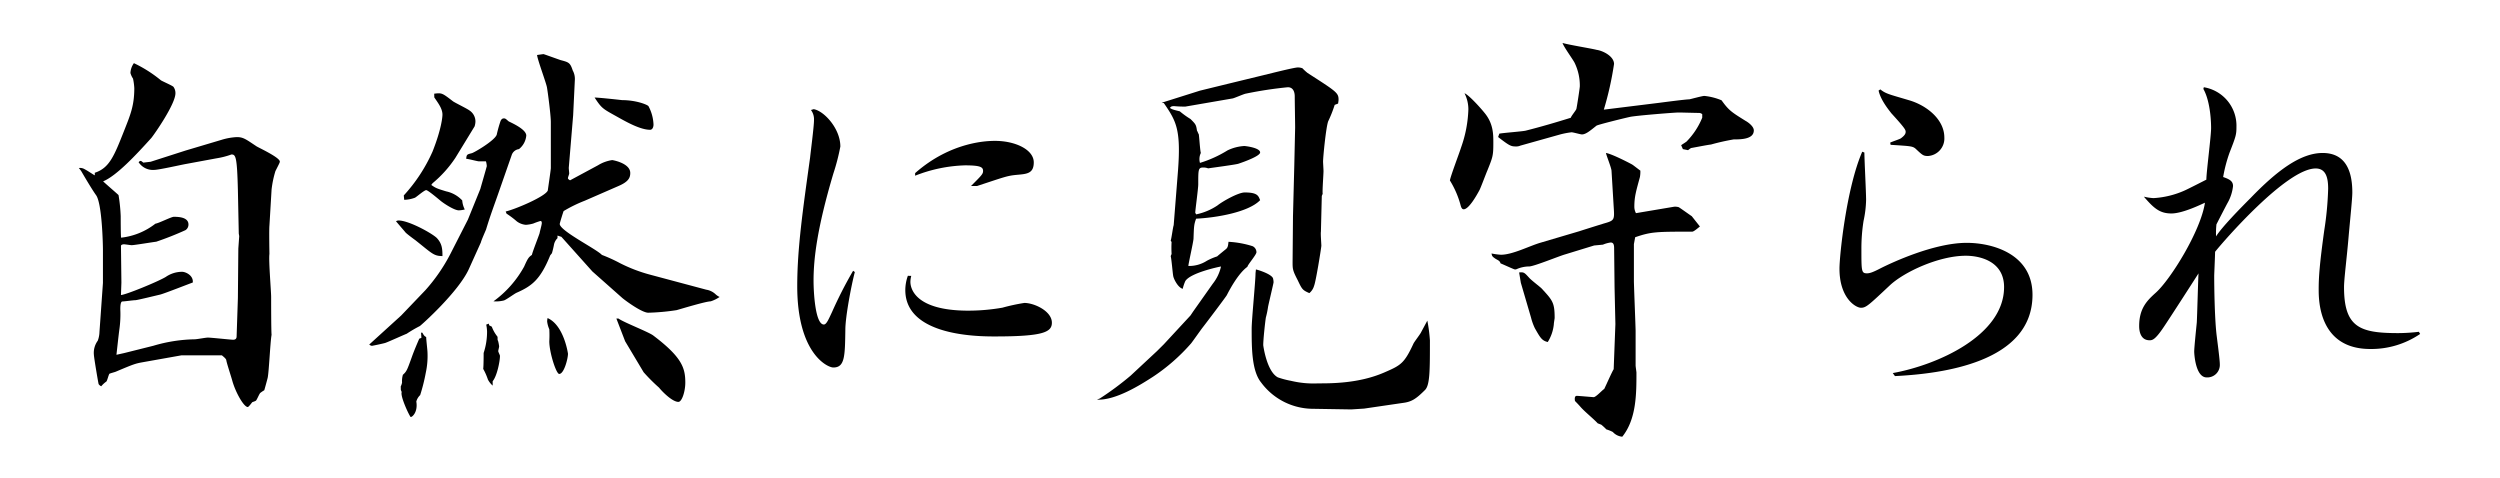 <svg xmlns="http://www.w3.org/2000/svg" width="570" height="109" viewBox="0 0 570 109"><defs><style>.cls-1{fill:#fff;}</style></defs><title>title_06</title><g id="レイヤー_1" data-name="レイヤー 1"><rect class="cls-1" width="570" height="109"/></g><g id="logo"><path d="M21.61,39.39c3.33-1.08,4.41-3.82,6.66-9.51,1.47-3.72,2.35-5.78,2.35-9.8a14,14,0,0,0-.29-2.15,4.59,4.59,0,0,1-.59-1.28,4.14,4.14,0,0,1,.79-2.25,29.66,29.66,0,0,1,6.17,3.92c.49.29,2.55,1.18,2.84,1.47A2.4,2.4,0,0,1,40,21.26c0,2.45-4.7,9.21-5.49,10.19-3.53,3.92-7.94,8.63-11,9.9,1.17,1.08,3.43,3,3.52,3.14a39,39,0,0,1,.49,4.8c0,.49,0,4.7.1,4.9A15.44,15.44,0,0,0,35.43,51c.78-.1,3.62-1.57,4.21-1.57,1.37,0,3.33.19,3.33,1.76a1.5,1.5,0,0,1-.68,1.28,70.92,70.92,0,0,1-6.67,2.64c-.88.1-5,.79-5.58.79-.3,0-1.48-.2-1.77-.2s-.69.1-.69.39l.1,8.33-.1,2.84c1,0,8.34-3,10.2-4.11a6.58,6.58,0,0,1,3.72-1.18c.88,0,2.65.88,2.45,2.45-.1,0-6.57,2.55-7.45,2.75s-4.8,1.17-5.58,1.27c-.49,0-2.55.29-3,.29s-.49,1.08-.49,1.77a24.8,24.8,0,0,1-.2,4.51c-.19,1.37-.49,4.21-.68,5.88l1.76-.39,6.67-1.67a35,35,0,0,1,9.4-1.47c.49,0,2.55-.39,3-.39.79,0,5.2.49,5.78.49s.79-.3.79-.79l.29-8.72.1-11.27.2-2.84-.1-.59-.2-9.9c-.19-7.64-.49-8.13-1.47-8.13a18.38,18.38,0,0,1-3.43.88l-6.86,1.27c-1.17.2-6.27,1.37-7.35,1.37a3.89,3.89,0,0,1-3.53-1.76c.1-.1.3-.29.39-.29.3,0,.4.19.69.39l1.67-.2,7.94-2.55,8.23-2.45A14,14,0,0,1,54,31.26c1.47,0,2.06.49,4.41,2.05.19.2,5.39,2.55,5.39,3.53,0,.2-.1.39-1,2.16a23.11,23.11,0,0,0-.88,4.21l-.49,8.24c-.1,1,0,6.27,0,6.46-.2,1.57.39,8.43.39,9.8,0,.69,0,7.75.1,8.63-.3,1.57-.59,8.43-.89,9.8-.09.39-.68,2.55-.78,2.84a7.45,7.45,0,0,0-.88.59c-.2.1-.79,1.57-1,1.76s-.79.3-.88.4-.79,1.07-1,1.07c-.88,0-2.75-3.23-3.53-6-.2-.79-1.28-4-1.37-4.71-.1-.39-.79-.88-1-1.08H41.4l-8.82,1.57c-1.66.3-2,.39-6.17,2.16-.2.1-1.37.39-1.47.49-.2.29-.49,1.57-.69,1.76a6.06,6.06,0,0,0-1.17,1.08,1.42,1.42,0,0,1-.59-.49c-.1-.29-1.08-6.17-1.08-6.66a4.67,4.67,0,0,1,.88-3.24,6.21,6.21,0,0,0,.39-2l.79-11.17V56.93c0-1.17-.2-10.58-1.57-12.44-.78-1.08-2.25-3.53-3.33-5.39a8,8,0,0,0-.59-.79,2,2,0,0,1,1.37.3c.59.29,1.86,1.17,2.26,1.37Z"/><path d="M91.47,71.93,97,66.15a39.59,39.59,0,0,0,5.68-8.24l4-7.84,2.84-7c.1-.39,1.47-5.1,1.47-5.2a5,5,0,0,0-.19-1.08h-1.57c-.39,0-2.45-.58-2.94-.58.1-1,.19-1,1.27-1.28.49-.1,5.2-2.84,5.69-4.21a28.77,28.77,0,0,1,.88-3.14c.19-.39.39-.59.78-.59s.59.3,1.08.69c1,.49,4,1.86,4,3.23A4.42,4.42,0,0,1,118.32,34a2,2,0,0,0-1.66,1.37l-2.84,8.14c-1.08,3.13-2,5.49-3,8.82-.2.49-1.08,2.45-1.18,2.94l-2.74,6.07c-2.36,5.2-10.78,12.74-11.18,13a30,30,0,0,0-3,1.76c-.1,0-4,1.77-4.81,2.06-.19.1-3,.69-3.13.69a1.11,1.11,0,0,1-.59-.3Zm-.59-21.66c2.35,0,7.65,2.94,8.72,4,1.18,1.27,1.28,2.45,1.28,4.11-2,0-2.35-.58-6.18-3.62-.29-.2-2-1.47-2.25-1.77-.39-.49-.59-.68-2.16-2.54A1.07,1.07,0,0,1,90.88,50.27Zm.49,37.83a3.17,3.17,0,0,0,.3-.88,5.06,5.06,0,0,1,.19-1.77c.88-.78,1-1.17,2.06-4.11.49-1.37,1.08-2.75,1.67-4.12l.49-.19L96,75.85h.29c.39.69.49.78.88,1,0,.59.3,3,.3,3.53a18,18,0,0,1-.39,4.6,41.79,41.79,0,0,1-1.28,5.1,3.13,3.13,0,0,0-.88,1.47c.39,2.35-.88,3.53-1.27,3.53-.2,0-2.45-4.71-2.06-5.69l-.2-.49ZM99,21.36c1.76-.2,1.76-.2,4.31,1.76.59.39,3.23,1.67,3.72,2.06a3,3,0,0,1,1.37,2.55,4.16,4.16,0,0,1-.19,1.08L103.82,36a26.71,26.71,0,0,1-5.2,5.78l-.29.39c1,.69,1.18.79,3.43,1.47a7,7,0,0,1,3.63,2.06,5.34,5.34,0,0,0,.58,2.06,6.48,6.48,0,0,1-1.37.2c-.88,0-2.84-1.18-4-2.06-.49-.39-3-2.55-3.43-2.55S95,44.88,94.61,45.08a7.63,7.63,0,0,1-2.45.48l-.1-1a36.83,36.83,0,0,0,6.56-10c2.06-5.2,2.26-7.94,2.26-8.43,0-1.37-1-2.65-1.86-3.92Zm12.44,52.43.1.39.59.3a8,8,0,0,0,1.27,2.25c.1.1,0,.79.1.88s.3,1.18.3,1.38-.2.88-.2,1.07.39.89.39,1.08c0,1.28-.68,4.61-1.66,5.78v1a4.86,4.86,0,0,1-1.08-1.37,14.37,14.37,0,0,0-1.08-2.45c.1-.59.1-3.43.1-3.62a15.41,15.41,0,0,0,.78-4.9,9.35,9.35,0,0,0-.19-1.57Zm49.59-7.74a4,4,0,0,1,2.16,1.08,3.52,3.52,0,0,0,.88.58,7.74,7.74,0,0,1-2.05,1c-1.08,0-6.57,1.67-7.75,2a50,50,0,0,1-6.47.59c-1.37,0-4.8-2.45-5.88-3.33l-6.86-6.08L128,54l-.89-.29v.59a2.92,2.92,0,0,0-.78,1.37,20.18,20.18,0,0,1-.49,2.06l-.39.49c-2.26,5.58-4.22,7-7.65,8.52-.49.2-2.45,1.67-2.94,1.77a7.27,7.27,0,0,1-2.35.19,24.14,24.14,0,0,0,7-7.93c.88-2,1.08-2.16,1.76-2.65.2-.88,1.57-4.31,1.77-5,0-.19.49-1.86.49-2.25,0-.1,0-.49-.3-.49a17,17,0,0,0-1.66.59,7.77,7.77,0,0,1-1.67.29,4,4,0,0,1-2.06-.78,20.16,20.16,0,0,0-2.35-1.77l-.19-.49c2.15-.49,9.11-3.43,9.6-4.8,0-.1.69-4.71.69-5.1V27.83c0-1.57-.69-6.86-.89-7.94s-2.15-6.28-2.25-7.35c.69-.1,1.37-.2,1.47-.2s3.33,1.18,3.92,1.37c1.86.49,2.16.59,2.74,2.35a4,4,0,0,1,.49,2.06l-.39,8.14-1,12c0,.3.1,1.08.1,1.28s-.29.88-.29,1.08.29.39.49.49l6.37-3.43a8.49,8.49,0,0,1,3.23-1.18c.1,0,4.12.69,4.12,2.94,0,1.08-.39,2-2.75,3l-7.64,3.33a31.19,31.19,0,0,0-4.8,2.35c-.1.2-.89,2.75-.89,2.94,0,1.57,8.33,5.69,9.61,7.06A35.45,35.45,0,0,1,141.36,60a35,35,0,0,0,6.95,2.65ZM129.5,80.65c0,1.08-.89,4.61-2,4.61-.69,0-2.26-4.9-2.26-7.45a24.88,24.88,0,0,0,0-2.74,6.26,6.26,0,0,1-.49-1.77,3.51,3.51,0,0,1,.1-.78C128.61,74.18,129.5,80.65,129.5,80.65Zm12.35-57.82c3.13,0,5.68,1,6,1.37A9.58,9.58,0,0,1,149,28.41c0,.49-.2,1.18-.78,1.18-2.16,0-5.2-1.67-7.45-2.94-3.33-1.86-3.53-1.86-5.2-4.41C136.55,22.24,141,22.73,141.85,22.83ZM141,72.62c1.18.88,7.06,3.13,8,3.92,6.47,4.9,7.25,7.35,7.25,10.68,0,2.06-.78,4.41-1.57,4.41-1.37,0-3.62-2.26-4.41-3.24a40.32,40.32,0,0,1-3.52-3.52l-4.22-7.06-2-5.19Z"/><path d="M185.52,24.89c2.35.39,6.08,4.41,6.08,8.52A48.35,48.35,0,0,1,190,39.59c-3.73,12.54-4.51,19.5-4.51,24.4,0,2.65.39,10,2.35,10,.59,0,1.08-1.18,1.86-2.84a96,96,0,0,1,4.81-9.41l.39.29c-.78,2.94-2.16,10.19-2.16,13.13-.09,6-.09,8.63-2.74,8.63-1.37,0-8.23-3.24-8.23-18.53,0-8.62,1.27-17.34,2.94-29.4.09-1,.88-7,.88-8.43a3.55,3.55,0,0,0-.69-2.35Zm22.25,38a5.64,5.64,0,0,0-.2,1.37c0,1.18.69,6.57,13.23,6.57a45.44,45.44,0,0,0,7.75-.68,44.48,44.48,0,0,1,5-1.08c2.26,0,6.28,1.86,6.28,4.51,0,2.15-2,3.13-12.94,3.13-3.63,0-20.48,0-20.48-10.58a9.69,9.69,0,0,1,.58-3.24Zm.88-23.42c8.33-7.35,16.86-7.35,18.23-7.35,4.61,0,8.82,2,8.82,4.9,0,2.55-1.57,2.64-3.82,2.84s-2.84.49-9.12,2.55h-1.37c2.45-2.45,2.75-2.75,2.75-3.43,0-.88-.59-1.28-4.12-1.28a33.51,33.51,0,0,0-11.37,2.36Z"/><path d="M250.78,90.84a68.37,68.37,0,0,0,7-5.19l6-5.59,1.57-1.56,6.08-6.57.59-.88,4.5-6.37a9.62,9.62,0,0,0,1.87-3.92c-.59.09-7,1.47-8.14,3.33a9.82,9.82,0,0,0-.59,1.76c-1.07-.29-2-2.15-2.15-2.84s-.39-3.92-.59-4.61c.1-.29.2-.39.2-.58a23.43,23.43,0,0,1,0-2.65l-.2-.29c.2-.59.49-3,.68-3.53l1-12.65c.68-9.31-.49-11.17-3.24-15.19l-.49-.09,8.72-2.75L280,19.1l7.65-1.86c.88-.2,7.35-1.86,8.23-1.86a2.82,2.82,0,0,1,1.08.19,11.56,11.56,0,0,0,1.18,1.08c6.56,4.22,7.05,4.51,7.05,6.08,0,.29-.1.78-.1.88l-.78.3a28.3,28.3,0,0,1-1.47,3.72c-.49,1.18-1.18,8.13-1.18,9.21,0,.3.1,1.86.1,2.16,0,.78-.29,4.51-.19,5.19l-.2.49-.2,8.14c-.09.49.1,2.74.1,3.23-.1,1-1.27,8.23-1.66,9.12a3.33,3.33,0,0,1-1.08,1.66c-1.57-.68-1.67-.88-2.65-2.94-1.17-2.25-1.17-2.55-1.17-4.21l.09-10.39.3-11.66.19-8.53c0-1.18-.09-6.08-.09-7.15,0-.69-.2-2.06-1.57-2.06A90.67,90.67,0,0,0,284,21.36c-.49.1-2.54,1-2.94,1.08L270.28,24.3a23.6,23.6,0,0,1-2.55-.1c-.68,0-.68.1-1,.39.4.3.59.39,2.26.79a19.67,19.67,0,0,0,2.45,1.76c1.17,1.18,1.27,1.27,1.47,2.65.1.09.29.68.39.78s.29,3.63.49,4.31a3.21,3.21,0,0,0-.2,2.26,26.84,26.84,0,0,0,6.28-2.85,10.11,10.11,0,0,1,3.82-1c.29,0,3.62.4,3.62,1.47,0,.79-3.43,2.06-4.9,2.55-.39.2-6.56,1-6.95,1.08a3,3,0,0,0-1.08-.2c-1.18,0-1.18.4-1.18,3.83,0,1-.68,5.88-.68,6.47,0,.09.19.29.19.39a13.65,13.65,0,0,0,4.9-2.06c1.08-.88,4.71-2.94,6.18-2.94,2.94,0,3.13.78,3.52,1.76-2.64,2.75-10,4-14.6,4.22-.49,1.37-.49,1.76-.59,4.6-.09,1-1.17,5.69-1.17,6.18a7.46,7.46,0,0,0,4.21-1.18,13.55,13.55,0,0,1,2.35-1c.3-.29,1.77-1.47,2-1.66.49-.4.49-.89.59-1.67a22.08,22.08,0,0,1,5.49,1,1.53,1.53,0,0,1,.88,1.37c0,.59-2,2.84-2.06,3.33-2.05,1.47-4,5.1-4.7,6.47-.2.39-4.8,6.47-5.49,7.35-.39.49-2.25,3.14-2.64,3.63a43,43,0,0,1-8.73,7.64c-2.74,1.77-8.43,5.39-12.74,5.2Zm35.57-29.4c.2,0,3.83,1.08,3.93,2.16a3.37,3.37,0,0,1,.09.78c0,.2-1.27,5.49-1.27,5.69a19.64,19.64,0,0,1-.49,2.35c-.2,1.37-.59,5-.59,6.27,0,.1.78,6,3.33,7.35a19.83,19.83,0,0,0,3,.79,22,22,0,0,0,6.18.58c3.13,0,9.31,0,15-2.45,3.82-1.66,4.61-2,6.76-6.66.2-.39,1.47-2.06,1.67-2.45s1.27-2.35,1.47-2.75a35,35,0,0,1,.59,4.51c0,6.86,0,10.1-1.08,11.27-2.16,2.16-3.14,2.75-5.19,3l-8.73,1.28-2.94.19L299,93.2a14.76,14.76,0,0,1-11.47-6c-2.15-2.65-2.15-7.94-2.15-12.25,0-2.06.88-10.88.88-12.65Z"/><path d="M333.13,33.61a28.29,28.29,0,0,0,1.66-8.72,8.19,8.19,0,0,0-.88-3.63c1,.39,3.73,3.43,4.51,4.41,2.06,2.45,2.06,4.9,2.06,6.86,0,2.94-.1,3.23-1.37,6.37-.3.69-1.47,3.82-1.77,4.41-.68,1.27-2.45,4.41-3.63,4.41-.39,0-.58-.49-.68-.88a21.1,21.1,0,0,0-2.45-5.69C330.68,40.27,332.74,34.88,333.13,33.61Zm26.95,19.11c.88-.29,3.72-1.18,5.59-1.76,2.45-.69,2.45-.79,2.25-3.83L367.43,39c0-.69-1.18-3.53-1.27-4.12,1.37.2,5.68,2.45,6,2.65S373.7,38.7,374,38.9a6.8,6.8,0,0,1-.1,1.47c-.88,3.23-1.27,4.51-1.27,6.76A3.07,3.07,0,0,0,373,48.6l8.72-1.47a3,3,0,0,1,1,.1c.1,0,2.55,1.77,3,2.06l1.86,2.35c-.39.3-1.37,1.18-1.76,1.18-8.14,0-9.32,0-13,1.27l-.29,1.57v8.43c0,.88.39,10.58.39,11.37V83.3c0,.29.19,1.47.19,1.66,0,4.81,0,10.59-3.23,14.61a3.28,3.28,0,0,1-2.16-1.08,8.68,8.68,0,0,0-1.47-.59,12.78,12.78,0,0,0-1.17-1.08c-.3-.1-.49-.19-.79-.29-1-1.08-2.84-2.55-3.82-3.63-.68-.78-1-1.08-1.37-1.47-.1-.49-.1-1.17.39-1.17s2.45.19,3.82.29c.49.1,2.06-1.67,2.45-1.86.4-.79,1.77-3.92,2.16-4.51l.39-10.29-.19-8.33-.1-9c0-1-.3-1.27-.79-1.27a6.78,6.78,0,0,0-1.76.49l-2,.19L356.85,58c-1.38.39-6.87,2.65-8.14,2.75a7.26,7.26,0,0,0-2.84.58.88.88,0,0,1-.49.1c-.2,0-3.14-1.37-3.24-1.37-.19-.49-.29-.59-1.07-1-.89-.59-.89-.69-1-1.27a14.11,14.11,0,0,0,2.15.29c2.65,0,6.47-2,9-2.74ZM341.85,30.47c1-.19,5.19-.49,6-.68,3.53-.89,6.86-1.87,10.29-2.94.1-.4,1.17-1.67,1.27-2s.79-4.81.79-5.2A11.86,11.86,0,0,0,359,14.3c-.39-.78-2.55-3.72-2.74-4.51,1.17.39,6.66,1.28,7.74,1.57,1.47.2,4,1.47,4,3.23A72.87,72.87,0,0,1,365.67,25l12.64-1.56c.78-.1,6-.79,6.86-.79.49-.1,2.94-.78,3.43-.78a13.76,13.76,0,0,1,3.92,1c1.67,2.35,2.35,2.74,5.49,4.7.39.2,1.86,1.18,1.86,2.16,0,2-2.84,2.06-4.61,2.06a50.94,50.94,0,0,0-5.19,1.17c-.39,0-4.41.79-4.51.79a5.15,5.15,0,0,0-.68.49L383.7,34l-.39-.88c.19-.2,1.27-.79,1.37-1a16.7,16.7,0,0,0,3.43-5.29v-.79a1.11,1.11,0,0,0-.69-.29c-.68,0-4-.1-4.7-.1-.88,0-9.61.69-11.08,1-1.76.39-7.25,1.76-7.64,2-1.47,1.18-2.45,2-3.33,2-.3,0-2-.49-2.35-.49a18.11,18.11,0,0,0-2.94.59l-8.73,2.45a2.35,2.35,0,0,1-1.08.19c-1.07,0-1.47-.19-4-2.15Zm4.9,34-.39-2.35c1.08-.1,1.18,0,2.25,1.17.39.49,2.45,2.06,2.85,2.45,2.54,2.75,3,3.24,3,6.77,0,.1-.19,1.17-.19,1.47a9.35,9.35,0,0,1-1.38,4c-1.37-.3-1.76-1.08-2.94-3.14a12.9,12.9,0,0,1-.88-2.45Z"/><path d="M431.55,85.06c10.29-1.86,25.38-8.62,25.38-19.6,0-6-5.68-7.15-8.72-7.15-6.17,0-14.11,3.72-17.34,6.76-4.81,4.51-5.4,5.1-6.57,5.1s-4.9-2.16-4.9-8.92c0-2.94,1.57-18.33,5.19-26.66l.49.19c0,1.57.39,9,.39,10.78a24.55,24.55,0,0,1-.58,4.81,39.84,39.84,0,0,0-.49,6.37c0,5.09,0,5.58,1.27,5.58.59,0,1.27-.19,3.14-1.17,2.55-1.28,12.15-5.78,19.6-5.78,5.78,0,15,2.45,15,11.85,0,15.49-20.77,18-31.36,18.53Zm-2.84-64.68c1.27,1,1.86,1.08,6.47,2.45,4.11,1.17,8.13,4.41,8.13,8.52a4,4,0,0,1-3.72,4.22c-1.08,0-1.28-.2-2.84-1.67-.69-.59-1.18-.59-5.69-.88l-.1-.49c.3-.2,2.16-.78,2.45-1,.79-.59,1.08-1,1.08-1.47s-.2-.88-3.33-4.31c-.1-.2-2.35-2.75-2.84-5.1Z"/><path d="M489,44.88a11.53,11.53,0,0,0,2,.29,20.25,20.25,0,0,0,7.15-1.76c.69-.3,4.32-2.16,4.9-2.45,0-1.67,1.08-9.9,1.08-11.76,0-.49,0-5.78-1.76-8.92l.1-.39a8.88,8.88,0,0,1,7.44,9c0,1.77-.1,2.16-1.56,5.88a33,33,0,0,0-1.47,5.59c1.37.49,2.25.88,2.25,2.06A9.9,9.9,0,0,1,508,46.06c-.39.68-2.25,4.31-2.65,5.09a19.24,19.24,0,0,0-.09,2.75c1.27-2.06,5.49-6.37,7.94-8.82,5.88-6.08,11.27-10.2,16.36-10.2,4.12,0,6.77,2.55,6.77,9,0,1.47-.5,6.08-.89,10.58s-1,9.22-1,11c0,9.21,3.63,10.49,12.35,10.49a41,41,0,0,0,4.71-.3l.29.49a19.74,19.74,0,0,1-11.37,3.43c-11.76,0-11.76-11.17-11.76-13.62,0-2.74.2-5.68,1.27-13.43a73.53,73.53,0,0,0,.89-9.5c0-2.26-.4-4.61-2.84-4.61-6.67,0-21.08,16.66-22.94,19,0,.79-.2,5.1-.2,5.49,0,2.75.1,9.22.49,13,.1,1,.79,6,.79,7.15a2.85,2.85,0,0,1-3,3c-2.55,0-2.84-5.39-2.84-5.88,0-1,.49-5.59.59-6.66.09-1.57.29-9.41.39-11.18-.3.49-6.67,10.39-7.94,12.25-2,3-2.65,3-3.23,3-1.87,0-2.36-1.76-2.36-3.23,0-4.12,1.87-5.88,3.83-7.65,3.33-3,10.19-14,11.17-20.48-.69.29-5,2.45-7.65,2.45s-4-1.18-6.27-3.82Z"/></g></svg>